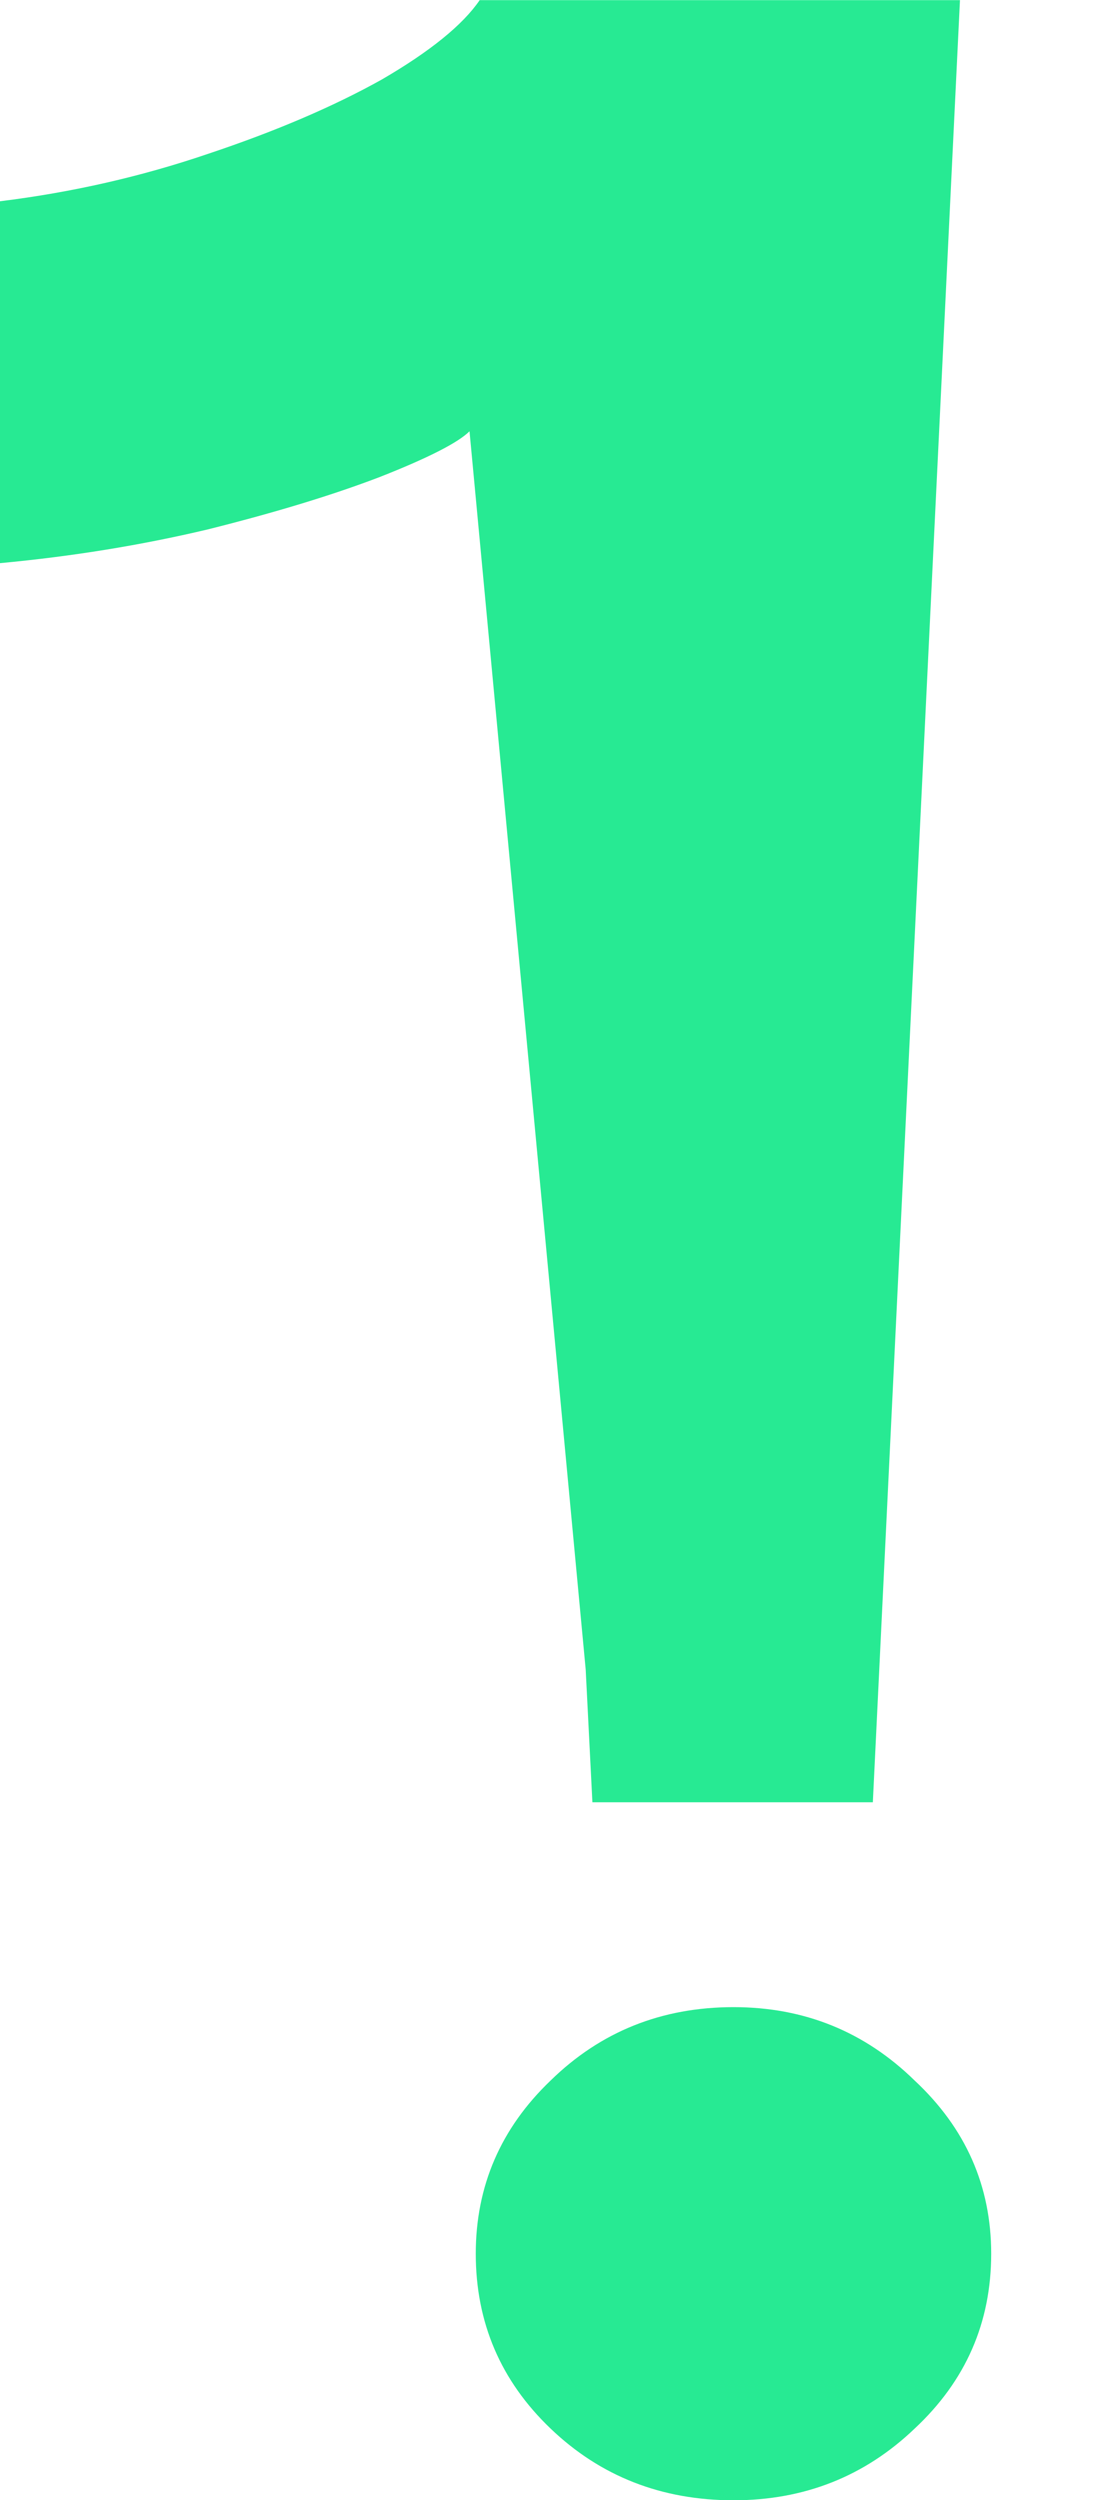 <?xml version="1.0" encoding="utf-8"?><svg width="7" height="16" viewBox="0 0 7 16" fill="none" xmlns="http://www.w3.org/2000/svg">
<path fill-rule="evenodd" clip-rule="evenodd" d="M3.007 2.76L3.751 10.684L3.794 11.534H5.59L6.148 0.001H5.841H3.214H3.072C2.964 0.159 2.755 0.329 2.445 0.509C2.135 0.682 1.763 0.841 1.331 0.985C0.905 1.13 0.462 1.231 0 1.288V3.604C0.462 3.561 0.905 3.489 1.331 3.388C1.763 3.28 2.131 3.168 2.434 3.052C2.744 2.93 2.935 2.832 3.007 2.76ZM3.526 15.542C3.846 15.848 4.237 16.001 4.698 16.001C5.151 16.001 5.538 15.848 5.858 15.542C6.185 15.237 6.348 14.864 6.348 14.423C6.348 13.99 6.185 13.62 5.858 13.315C5.538 13.002 5.151 12.845 4.698 12.845C4.237 12.845 3.846 13.002 3.526 13.315C3.207 13.62 3.047 13.99 3.047 14.423C3.047 14.864 3.207 15.237 3.526 15.542Z" fill="#27EA93"/>
</svg>
